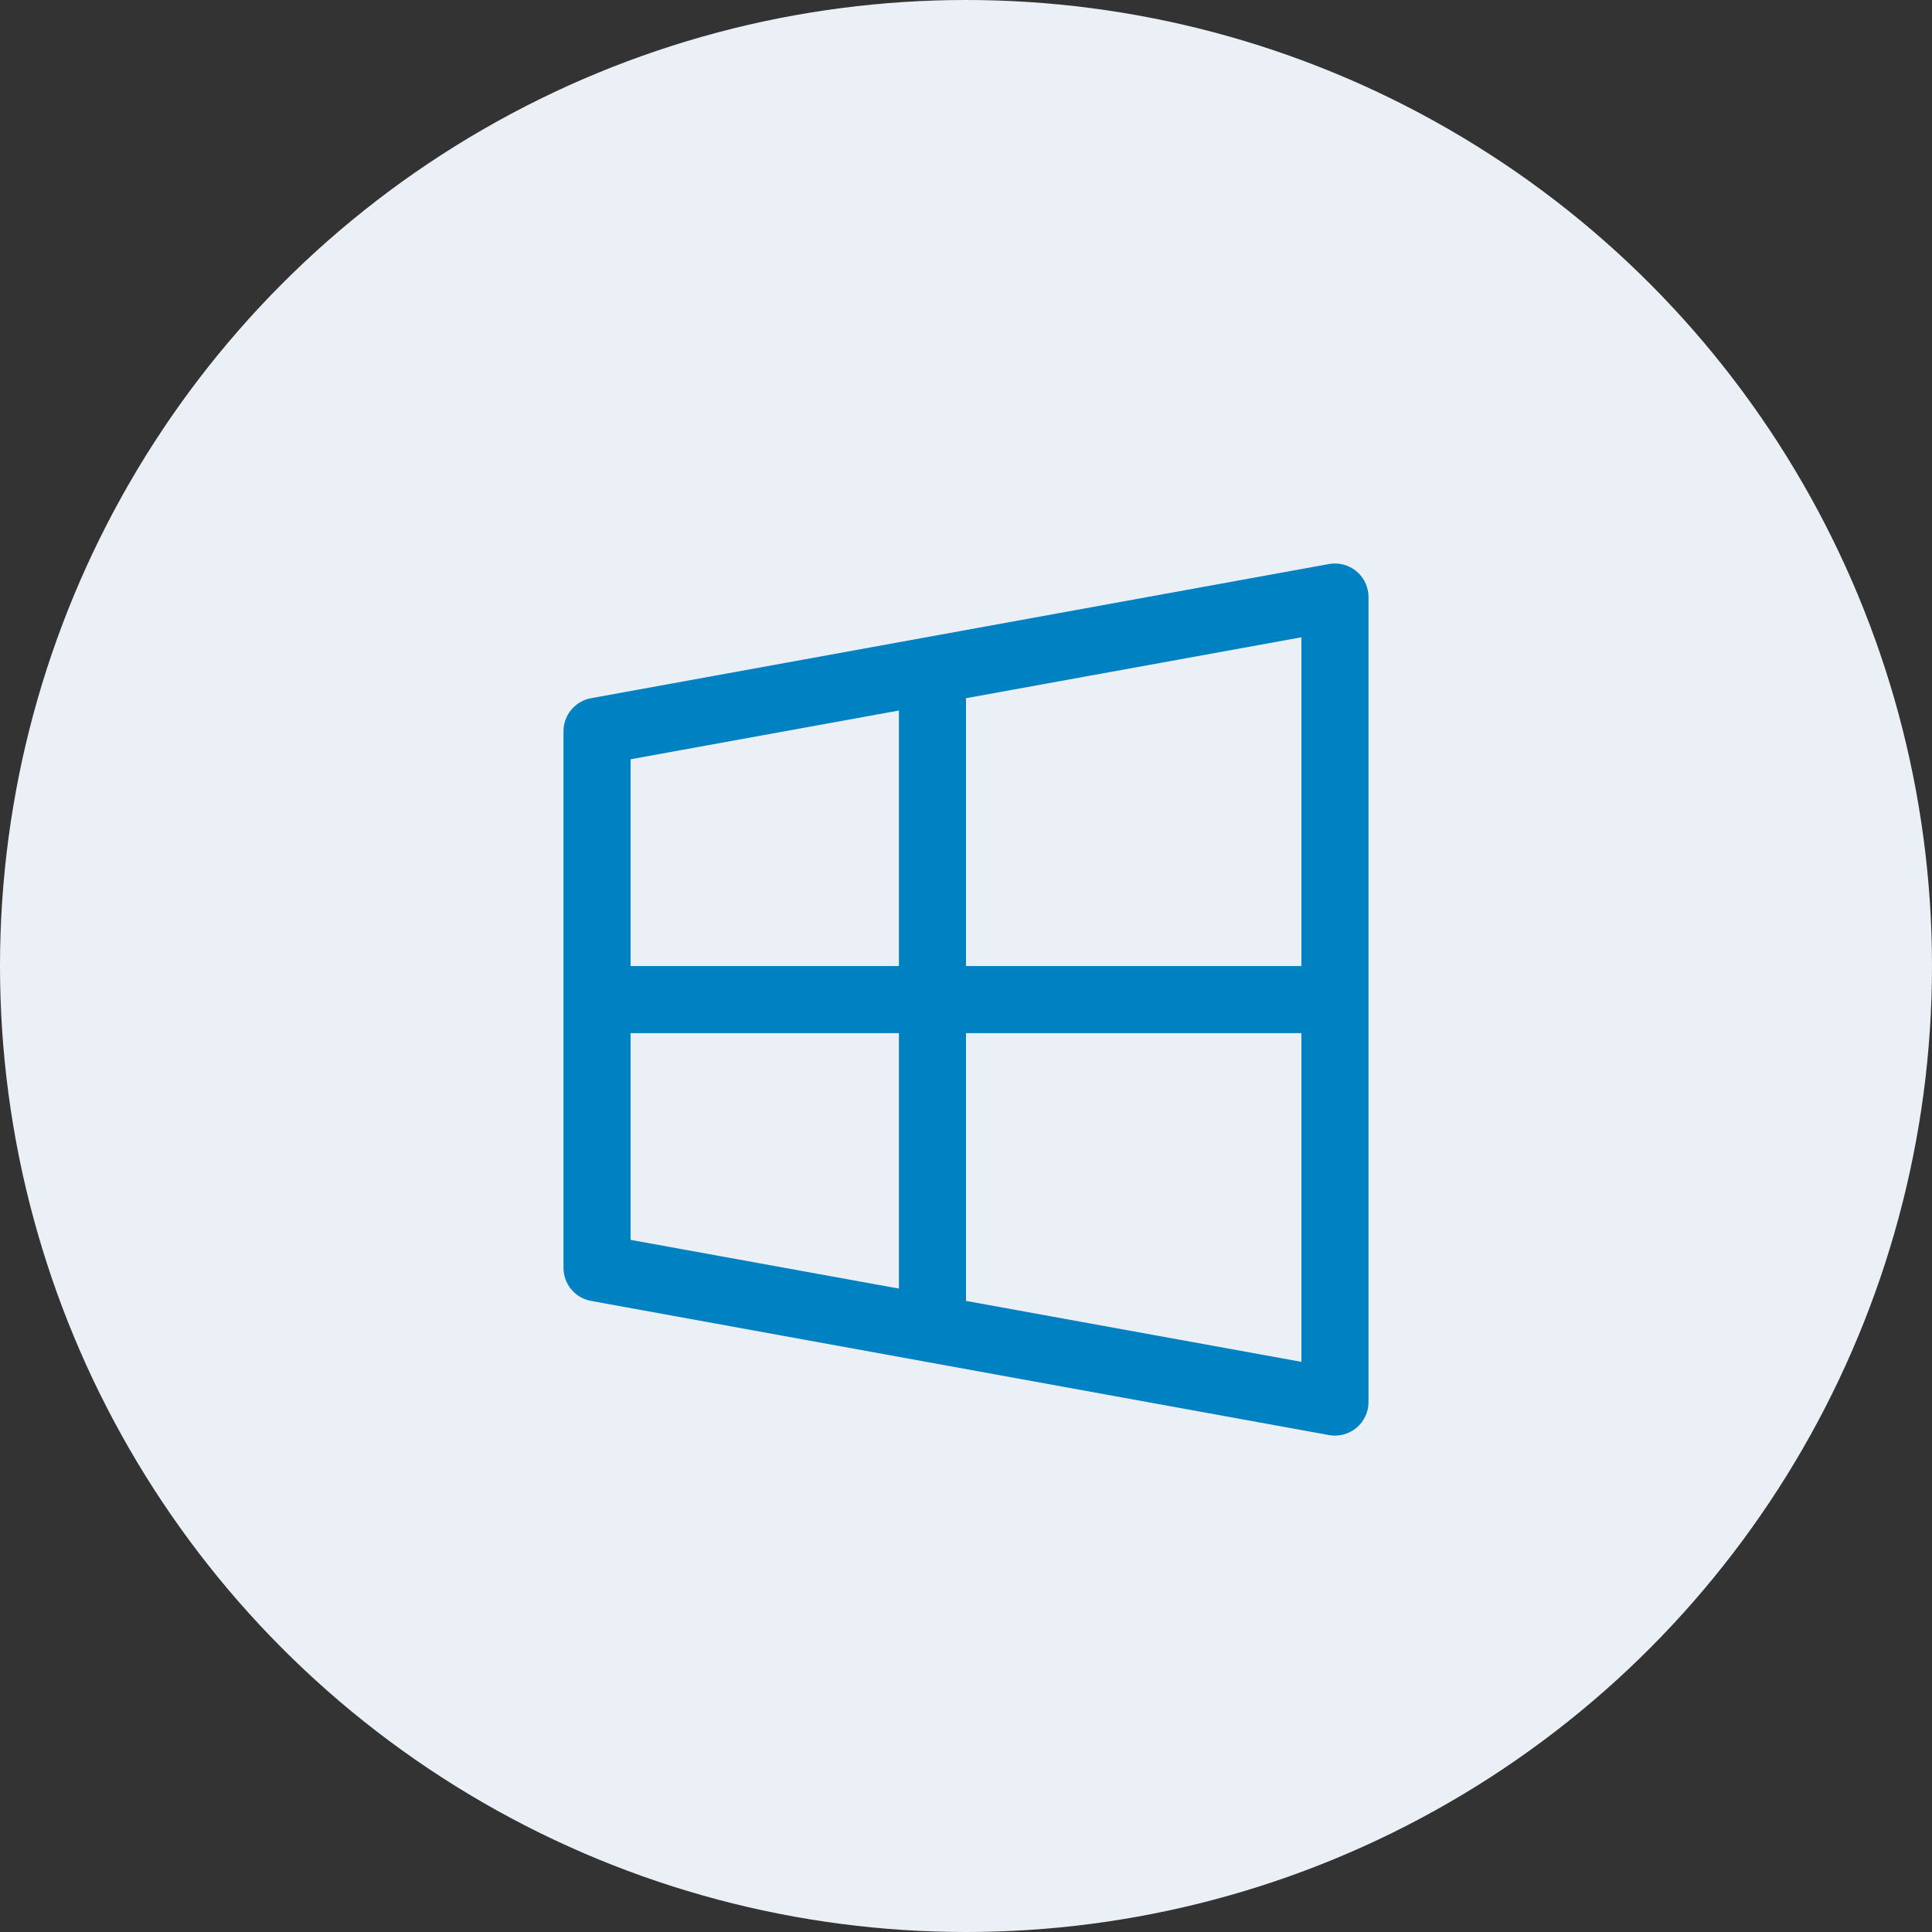 <svg width="72" height="72" viewBox="0 0 72 72" fill="none" xmlns="http://www.w3.org/2000/svg">
<rect x="0" y="0" width="72" height="72" fill="#333333" stroke="none"/>
<circle cx="36" cy="36" r="36" fill="#EBF0F7"/>
<path d="M49.711 21.001C49.649 21.003 49.587 21.009 49.525 21.02L22.025 26.02C21.738 26.073 21.477 26.225 21.29 26.45C21.102 26.674 21 26.958 21 27.251V36.001V38.501V47.251C21 47.543 21.102 47.827 21.29 48.052C21.477 48.276 21.738 48.428 22.025 48.481L49.525 53.481C49.706 53.514 49.891 53.507 50.068 53.46C50.245 53.414 50.41 53.328 50.551 53.211C50.691 53.094 50.805 52.947 50.882 52.781C50.96 52.615 51 52.434 51 52.251V22.251C51 22.083 50.967 21.917 50.901 21.763C50.836 21.609 50.74 21.469 50.62 21.353C50.5 21.236 50.358 21.145 50.201 21.084C50.045 21.024 49.878 20.995 49.711 21.001ZM48.5 23.75V36.001H36V26.02L48.5 23.75ZM33.5 26.479V36.001H23.5V28.296L33.5 26.479ZM23.5 38.501H33.5V48.022L23.5 46.206V38.501ZM36 38.501H48.5V50.752L36 48.481V38.501Z" fill="#0081C1"/>
</svg>
